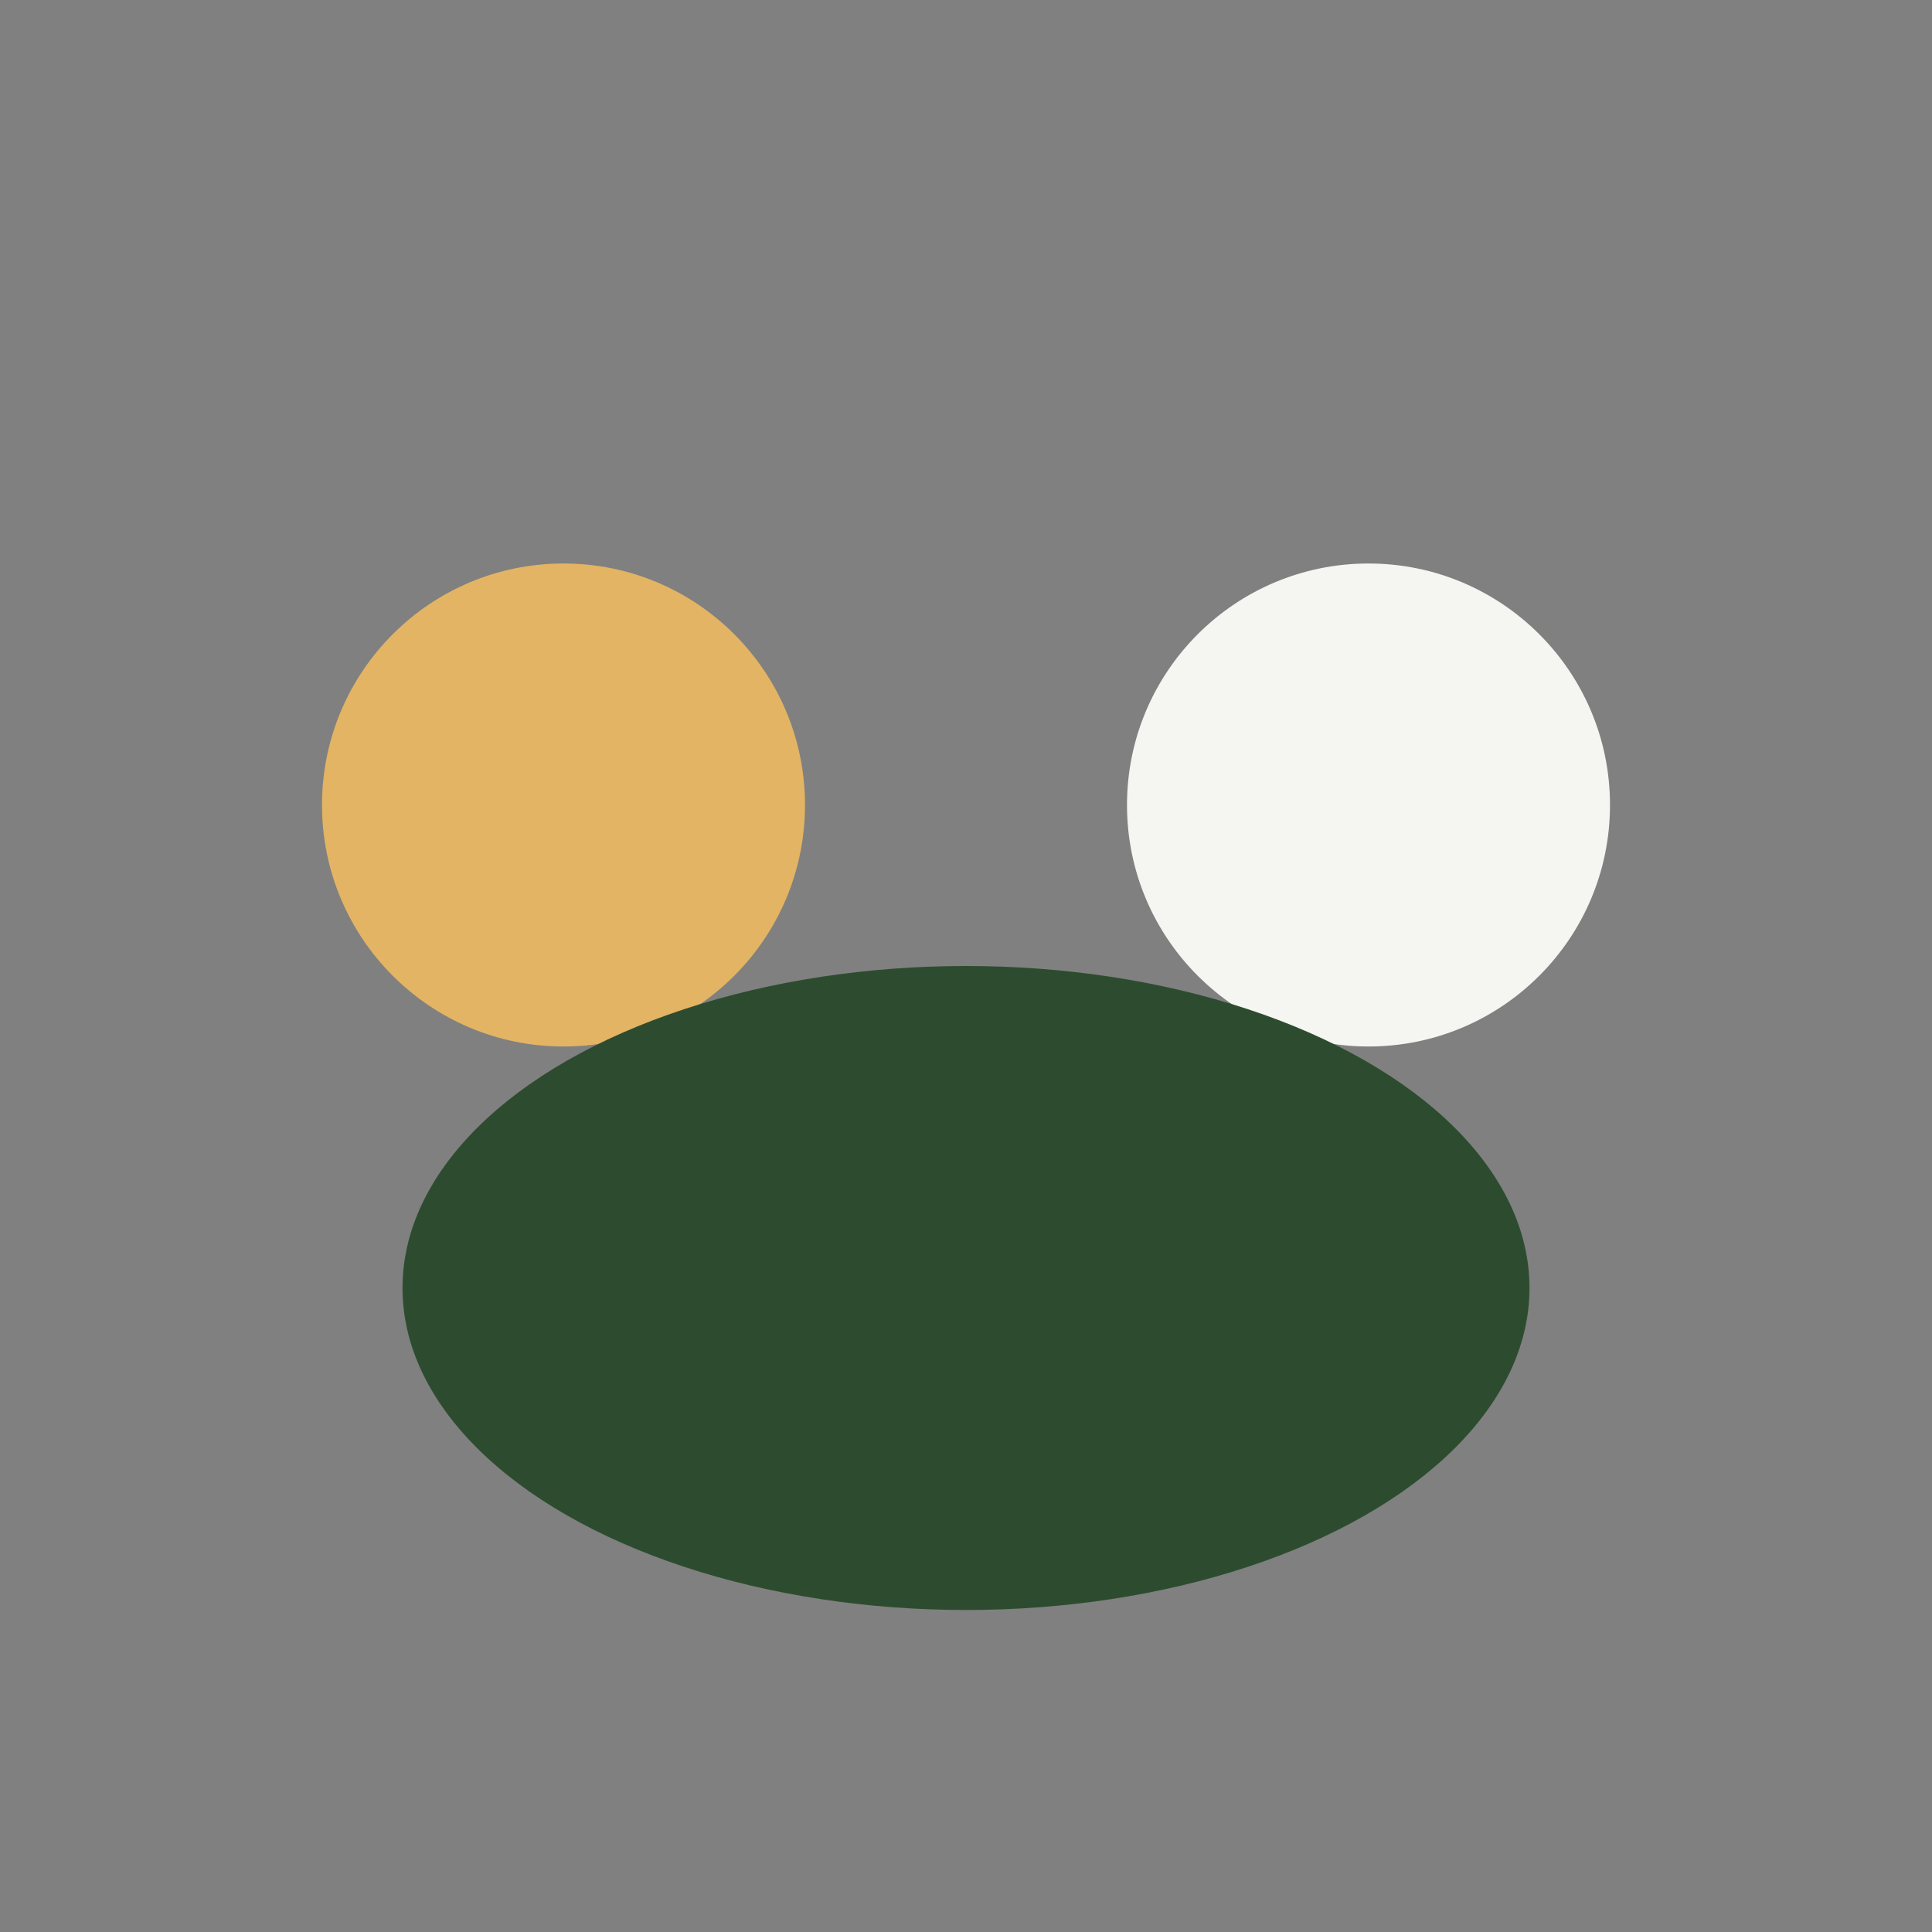 <?xml version="1.0" encoding="UTF-8"?>
<svg xmlns="http://www.w3.org/2000/svg" viewBox="0 0 24 24" width="24" height="24"><rect x="0" y="0" width="24" height="24" fill="#808080" stroke="none"/><circle cx="7" cy="10" r="3" fill="#E3B464"/><circle cx="17" cy="10" r="3" fill="#F5F5F1"/><ellipse cx="12" cy="16" rx="7" ry="4" fill="#2D4C2F"/></svg>